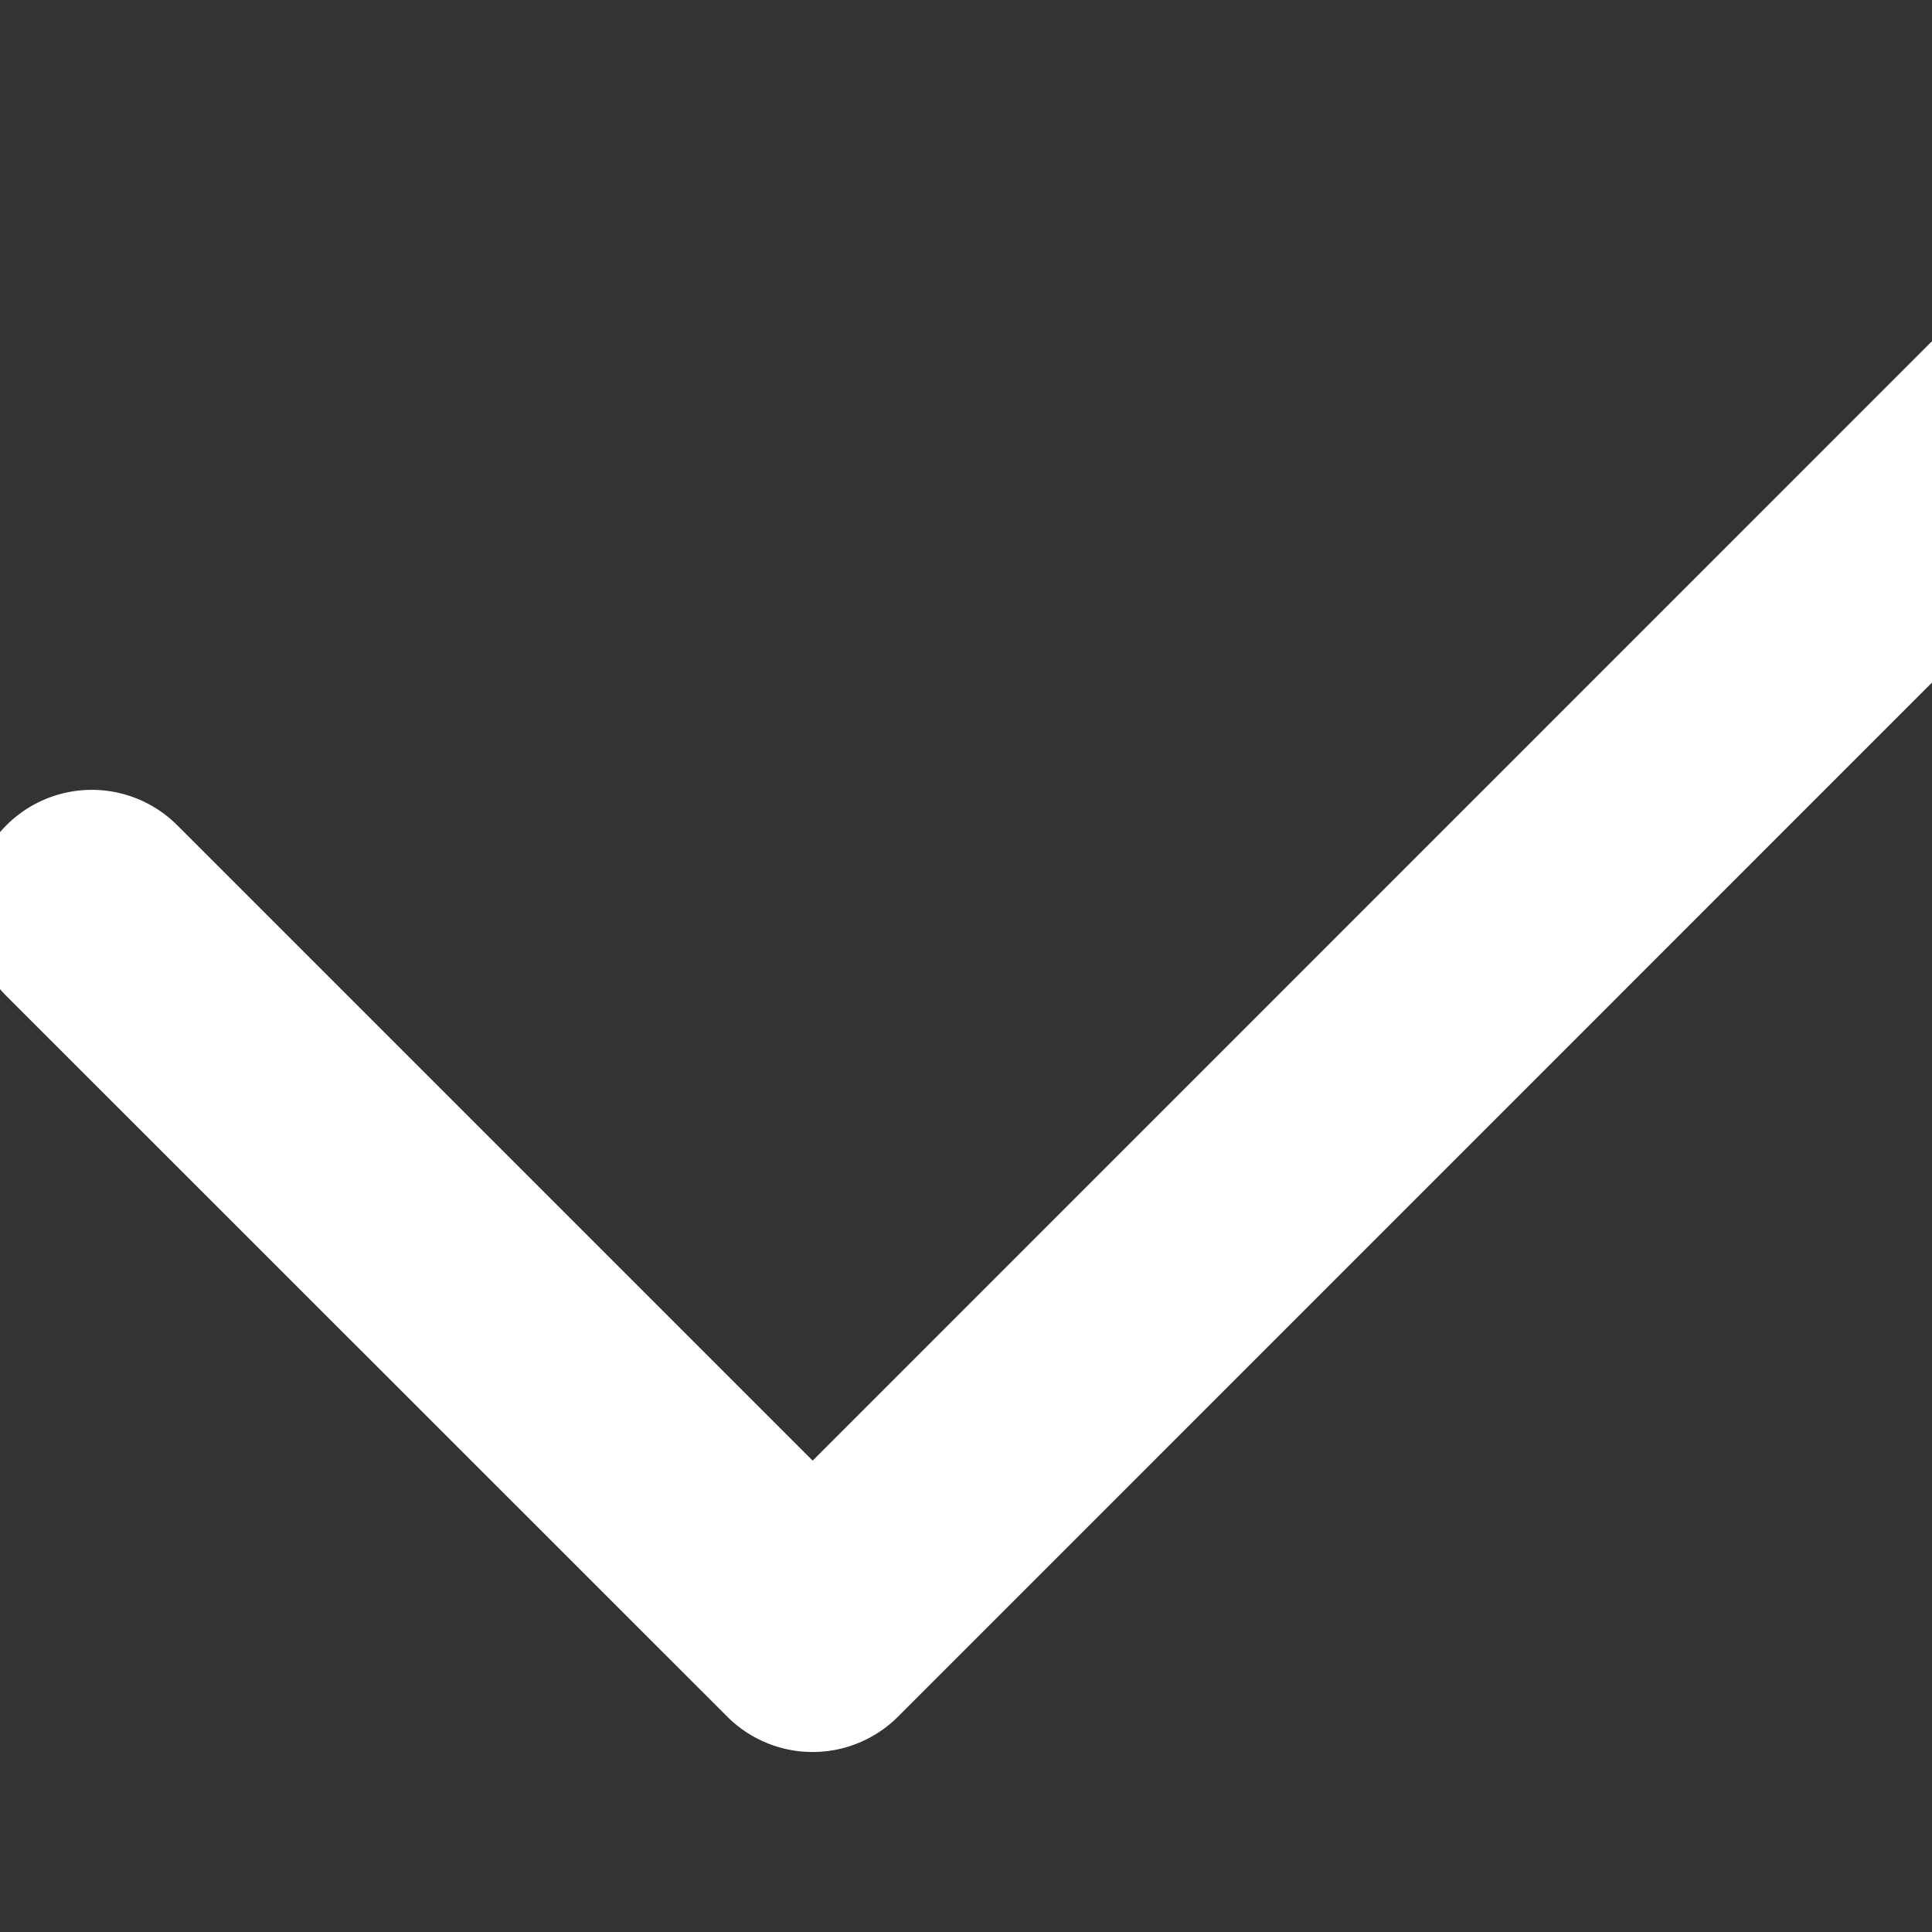 <svg width="16" height="16" viewBox="3 4 16 16" xmlns="http://www.w3.org/2000/svg"><rect x="3" y="4" width="16" height="16" fill="#333333" stroke="none"/><path d="M9.73 16.45l9.979-9.98a.75.75 0 111.06 1.06L10.26 18.04a.75.75 0 01-1.06 0L3.23 12.072a.75.75 0 011.061-1.061l5.438 5.438z" stroke="#FFF" stroke-width=".5" fill="#FFF" fill-rule="evenodd"/></svg>